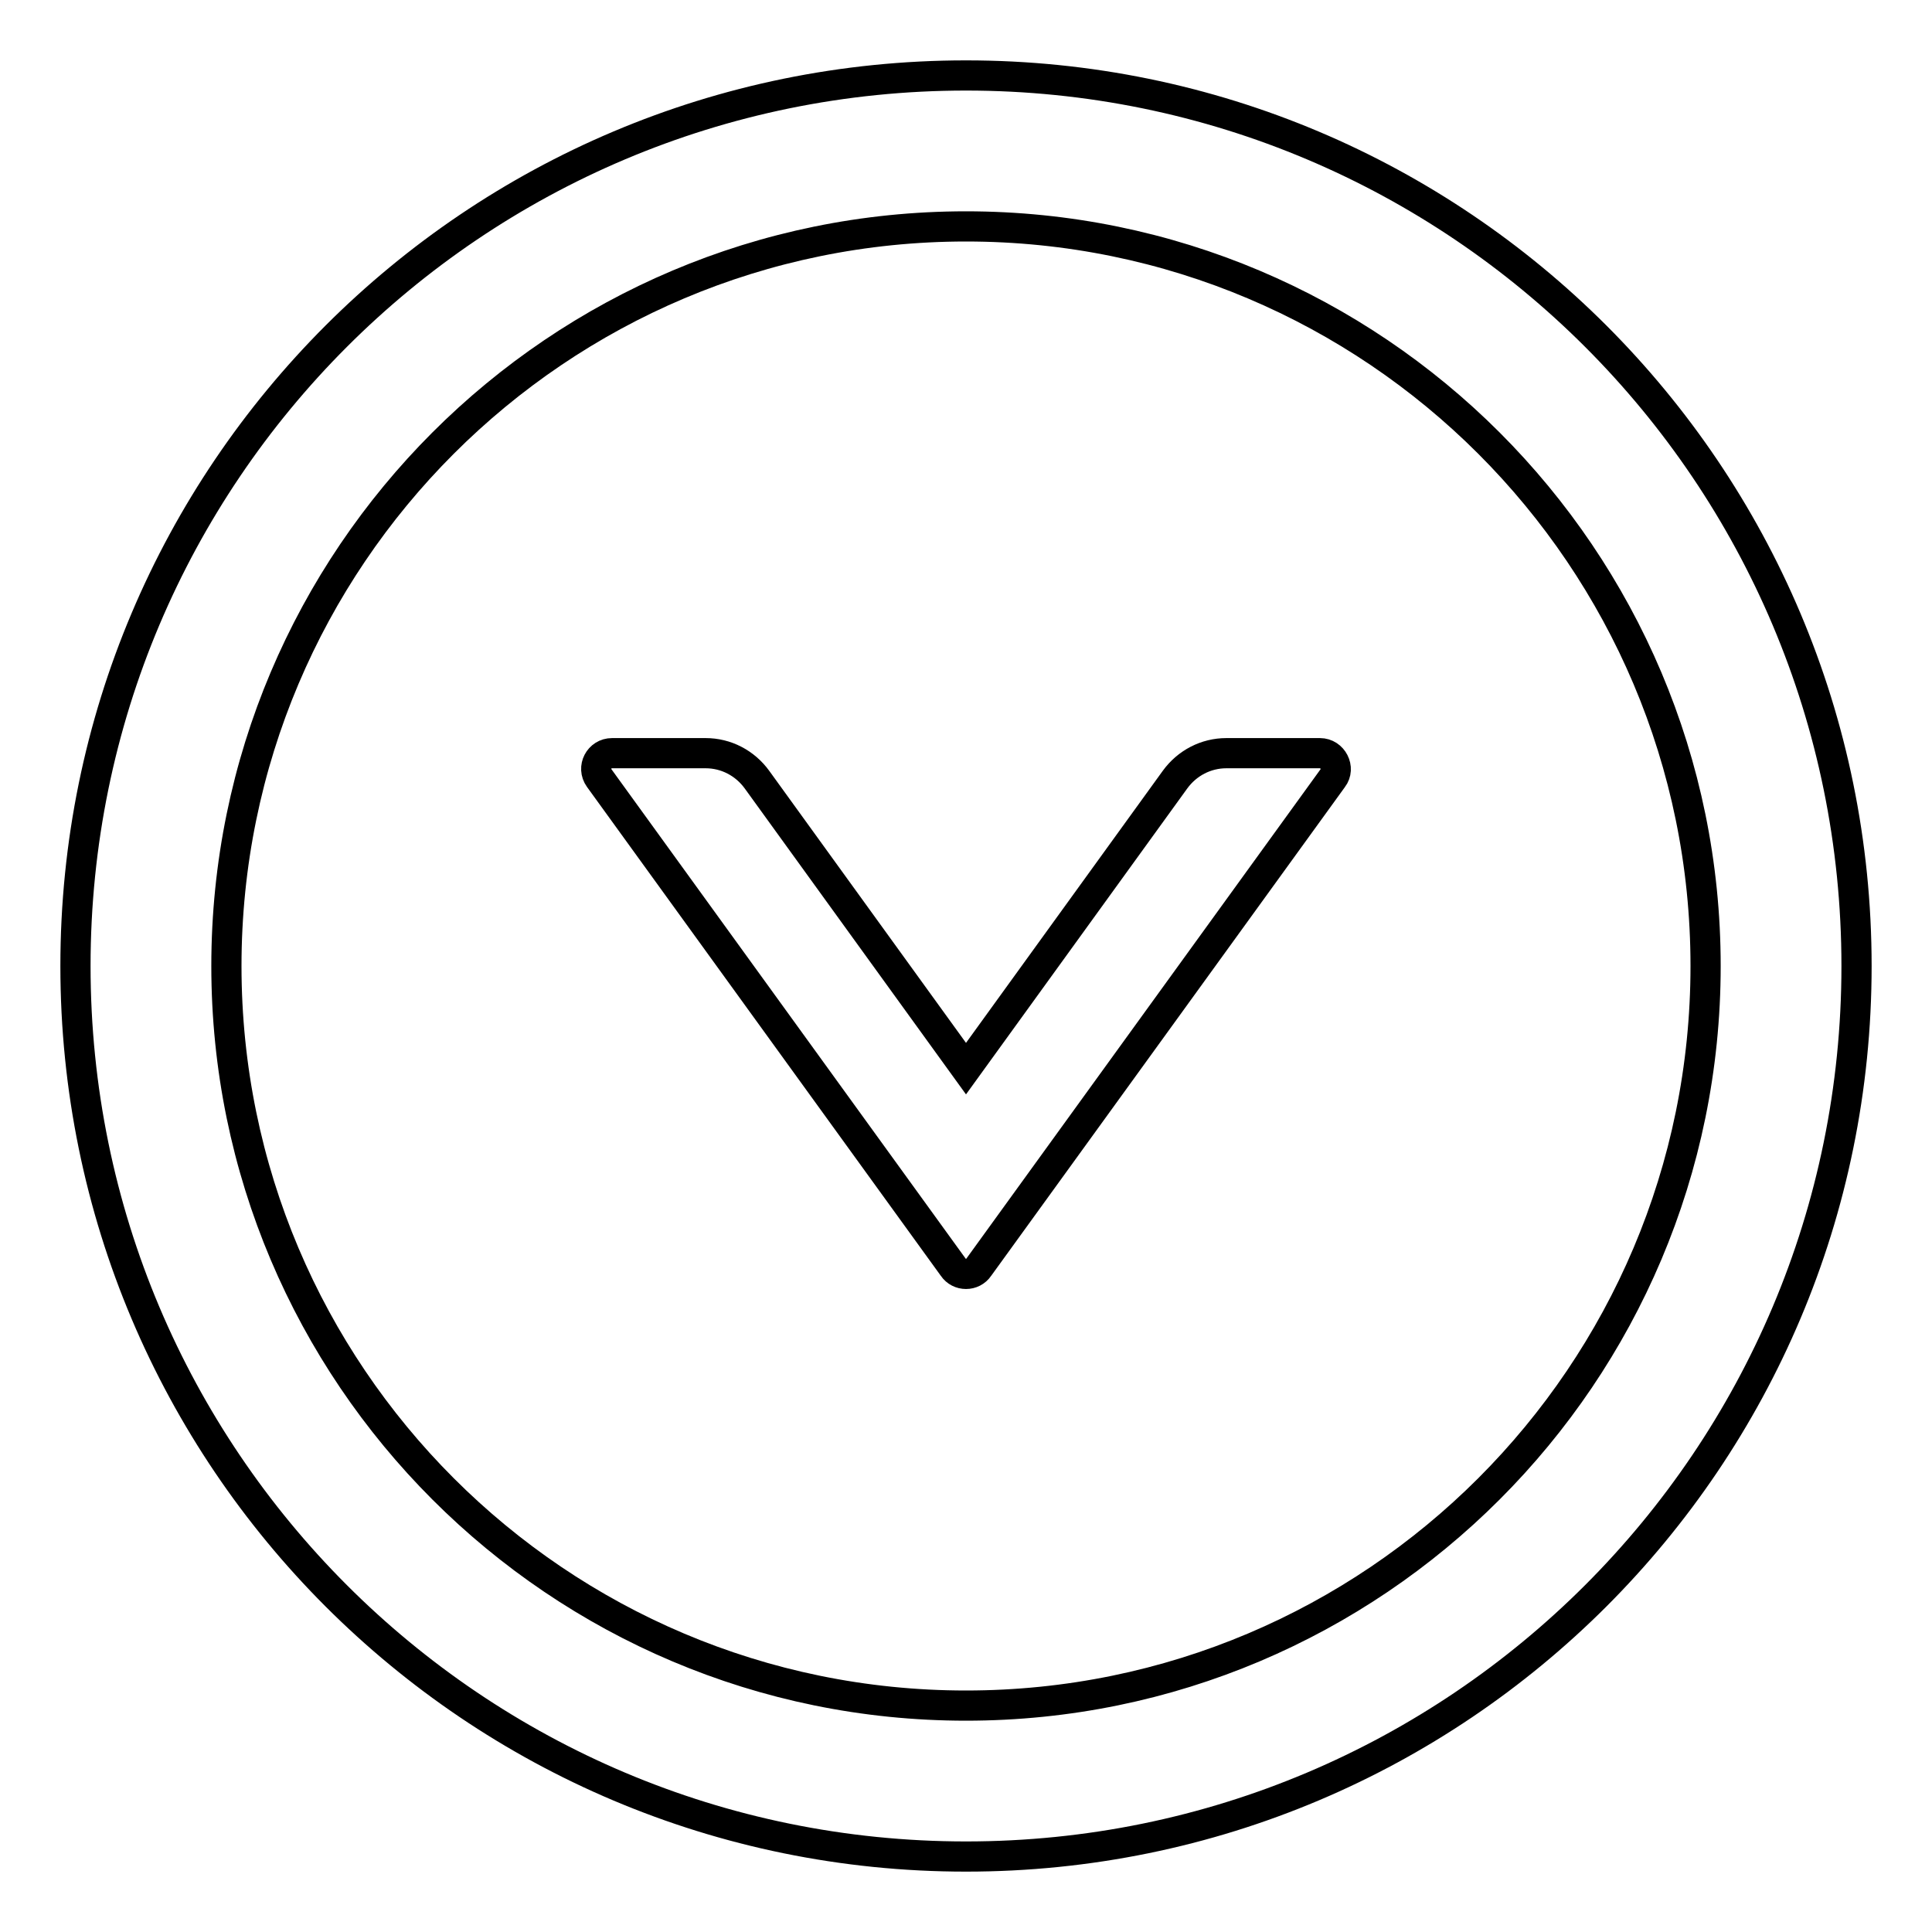 <?xml version="1.0" encoding="utf-8"?>
<!-- Svg Vector Icons : http://www.onlinewebfonts.com/icon -->
<!DOCTYPE svg PUBLIC "-//W3C//DTD SVG 1.1//EN" "http://www.w3.org/Graphics/SVG/1.1/DTD/svg11.dtd">
<svg version="1.1" xmlns="http://www.w3.org/2000/svg" xmlns:xlink="http://www.w3.org/1999/xlink" x="0px" y="0px" viewBox="0 0 256 256" enable-background="new 0 0 256 256" xml:space="preserve">
<g> <path stroke-width="4" fill-opacity="0" stroke="#000000"  d="M174.9,99.8h-12.4c-2.7,0-5.2,1.3-6.8,3.5L128,141.6l-27.7-38.3c-1.6-2.2-4.1-3.5-6.8-3.5H81.1 c-1.7,0-2.7,1.9-1.7,3.3l46.9,64.8c0.8,1.2,2.6,1.2,3.4,0l46.9-64.8C177.6,101.8,176.6,99.8,174.9,99.8z"/> <path stroke-width="4" fill-opacity="0" stroke="#000000"  d="M128,10C62.8,10,10,62.8,10,128c0,65.2,52.8,118,118,118c65.2,0,118-52.8,118-118C246,62.8,193.2,10,128,10 z M128,226c-54.1,0-98-43.9-98-98c0-54.1,43.9-98,98-98c54.1,0,98,43.9,98,98C226,182.1,182.1,226,128,226z"/></g>
</svg>